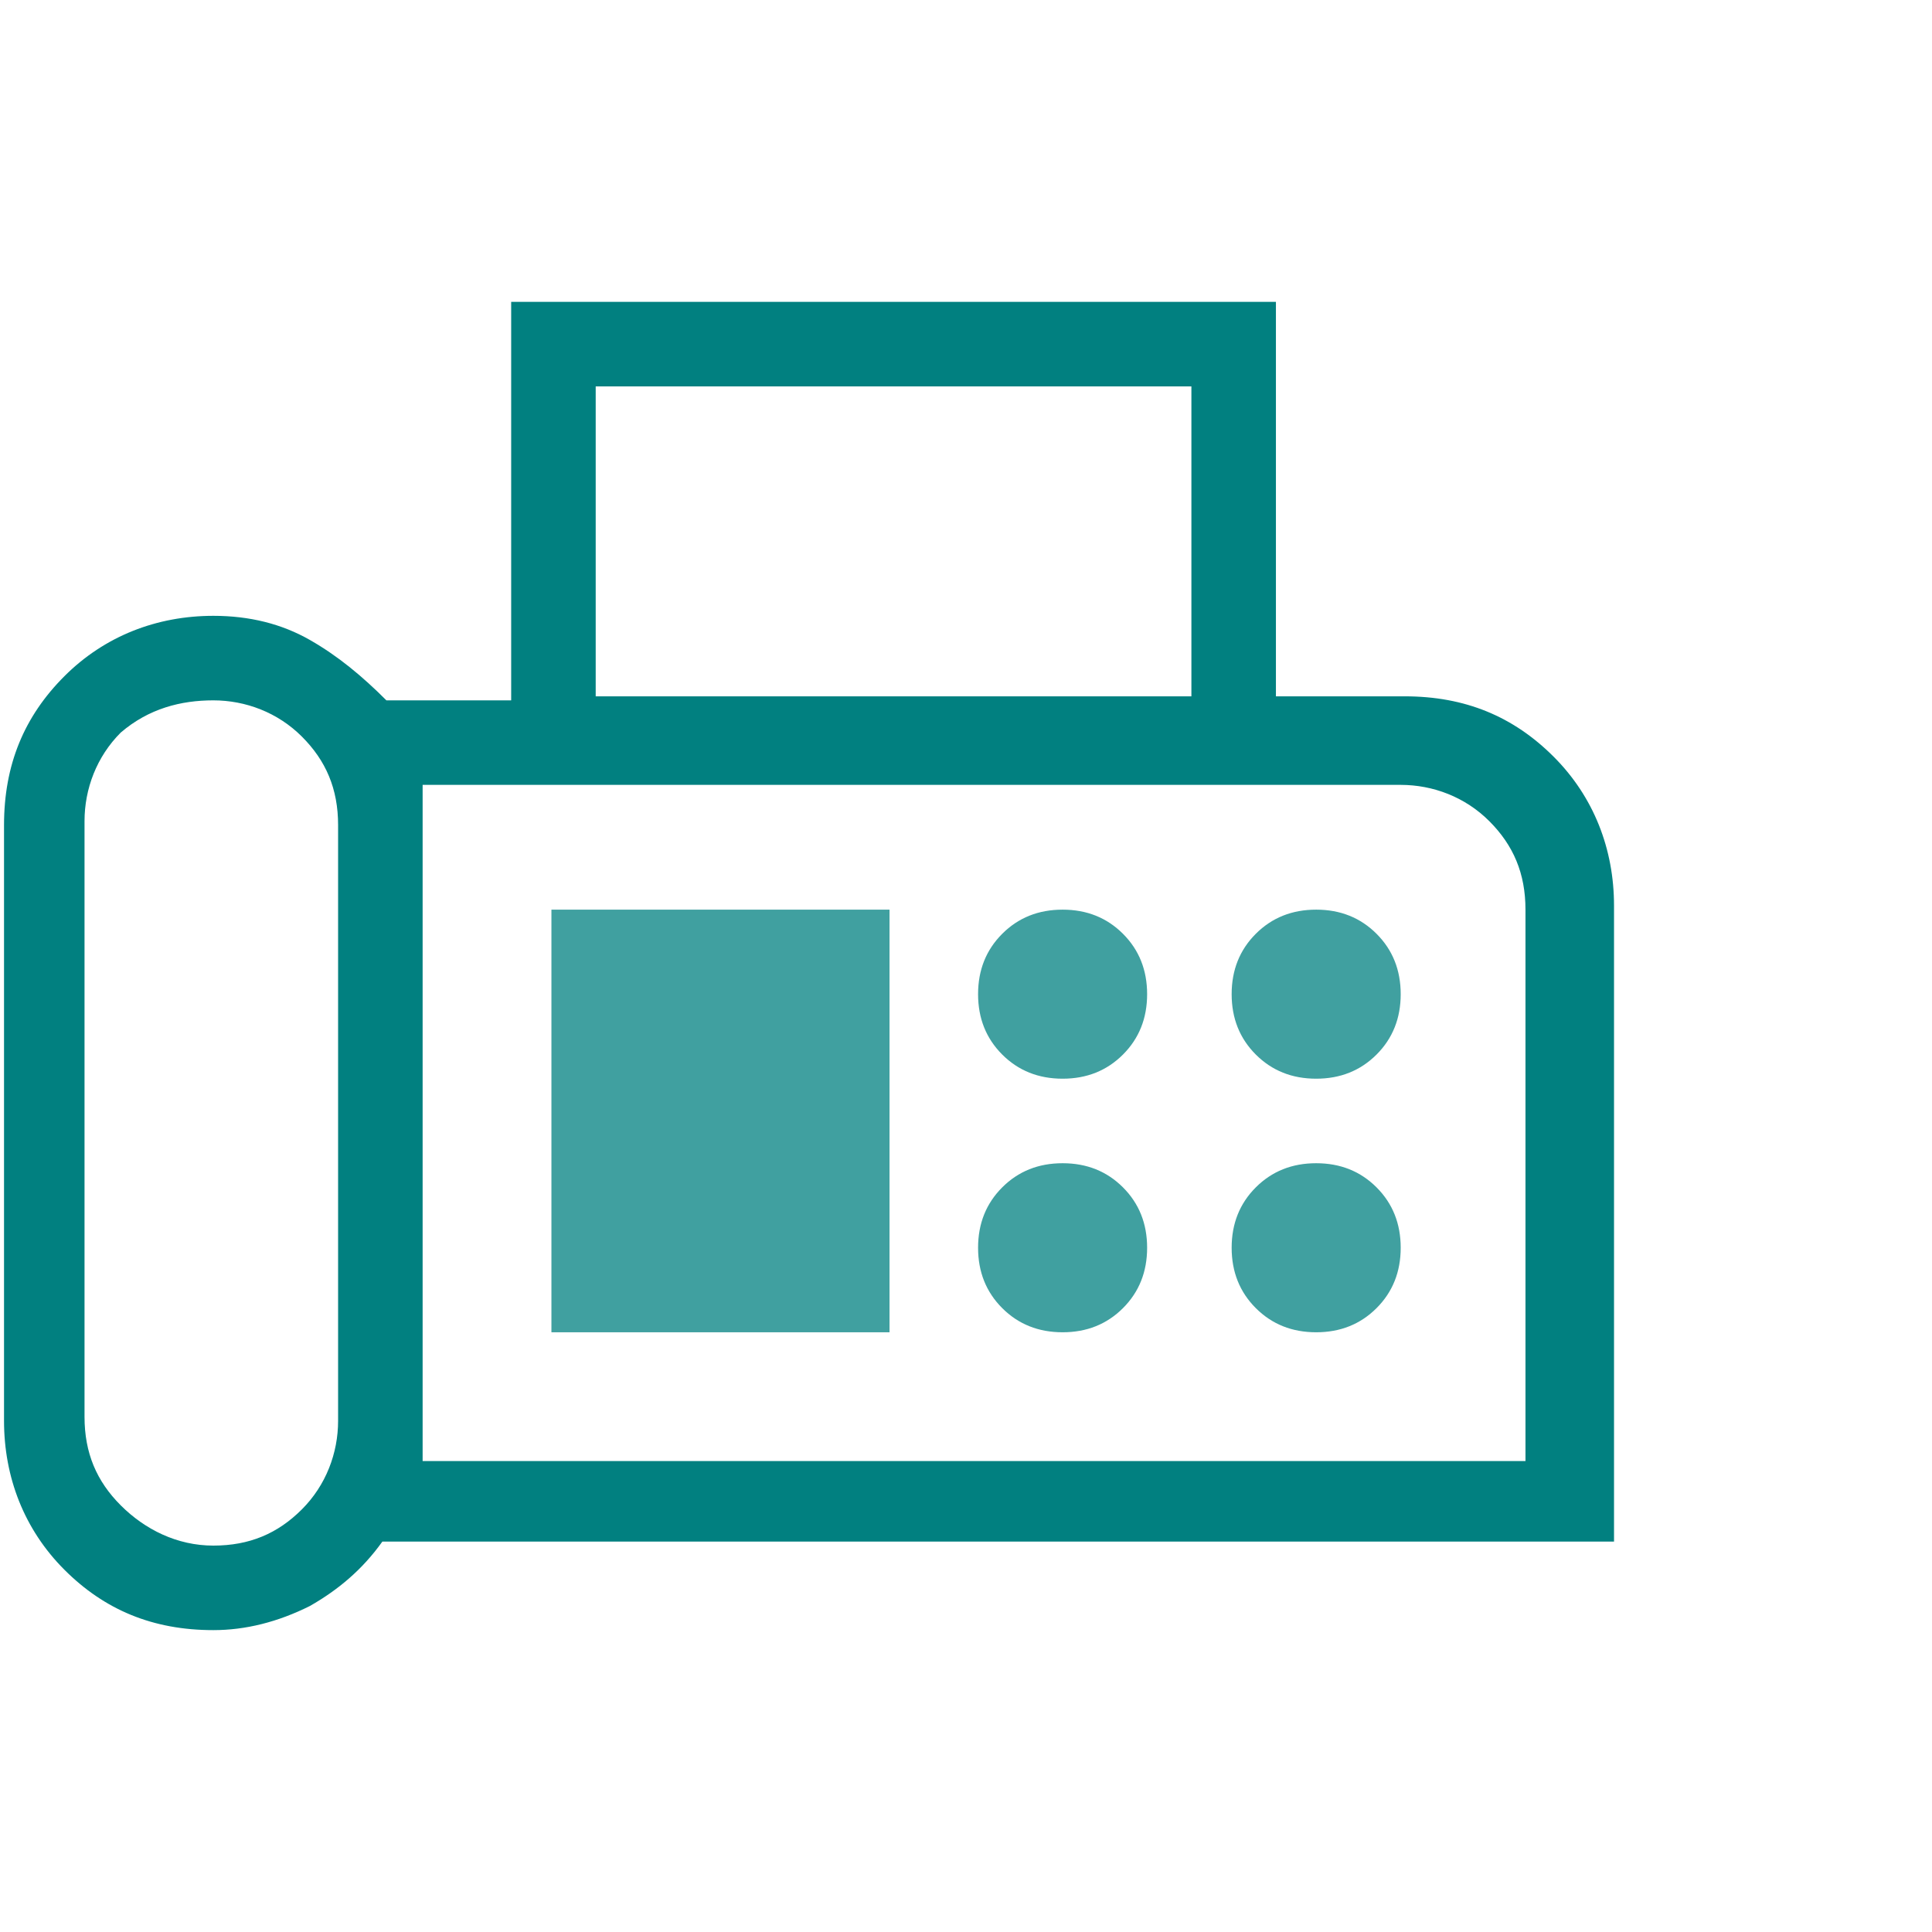 <?xml version="1.0" encoding="UTF-8"?>
<svg id="Ebene_1" xmlns="http://www.w3.org/2000/svg" version="1.1" viewBox="0 0 48 48">
  <!-- Generator: Adobe Illustrator 29.5.1, SVG Export Plug-In . SVG Version: 2.1.0 Build 141)  -->
  <path d="M5.3,40.5c-1.5,0-2.7-.5-3.7-1.5s-1.5-2.3-1.5-3.7v-14.8c0-1.5.5-2.7,1.5-3.7s2.3-1.5,3.7-1.5c.9,0,1.7.2,2.4.6.7.4,1.3.9,1.9,1.5h3.1V7.5h19v9.8h3.2c1.5,0,2.7.5,3.7,1.5s1.5,2.3,1.5,3.7v15.8H9.5c-.5.7-1.1,1.2-1.8,1.6-.8.4-1.6.6-2.4.6ZM5.3,38.4c.9,0,1.6-.3,2.2-.9.6-.6.9-1.4.9-2.2v-14.8c0-.9-.3-1.6-.9-2.2s-1.4-.9-2.2-.9-1.6.2-2.3.8c-.6.6-.9,1.4-.9,2.2v14.8c0,.9.3,1.6.9,2.2s1.4,1,2.3,1ZM14.8,17.3h14.8v-7.7h-14.8v7.7ZM10.5,36.3h27.4v-13.7c0-.9-.3-1.6-.9-2.2-.6-.6-1.4-.9-2.2-.9H10.5v16.8ZM10.5,36.3v-16.9,16.9Z" fill="#018080"/>
  <path d="M26.4,26.8c.6,0,1.1-.2,1.5-.6s.6-.9.6-1.5-.2-1.1-.6-1.5-.9-.6-1.5-.6-1.1.2-1.5.6-.6.9-.6,1.5.2,1.1.6,1.5c.4.4.9.6,1.5.6Z" fill="#40a0a0"/>
  <path d="M32.7,26.8c.6,0,1.1-.2,1.5-.6s.6-.9.6-1.5-.2-1.1-.6-1.5c-.4-.4-.9-.6-1.5-.6s-1.1.2-1.5.6-.6.9-.6,1.5.2,1.1.6,1.5.9.6,1.5.6Z" fill="#40a0a0"/>
  <path d="M26.4,33.1c.6,0,1.1-.2,1.5-.6.4-.4.6-.9.6-1.5s-.2-1.1-.6-1.5-.9-.6-1.5-.6-1.1.2-1.5.6-.6.9-.6,1.5.2,1.1.6,1.5.9.6,1.5.6Z" fill="#40a0a0"/>
  <path d="M32.7,33.1c.6,0,1.1-.2,1.5-.6.4-.4.6-.9.6-1.5s-.2-1.1-.6-1.5c-.4-.4-.9-.6-1.5-.6s-1.1.2-1.5.6-.6.9-.6,1.5.2,1.1.6,1.5.9.6,1.5.6Z" fill="#40a0a0"/>
  <rect x="13.7" y="22.6" width="8.4" height="10.5" fill="#40a0a0"/>
</svg>